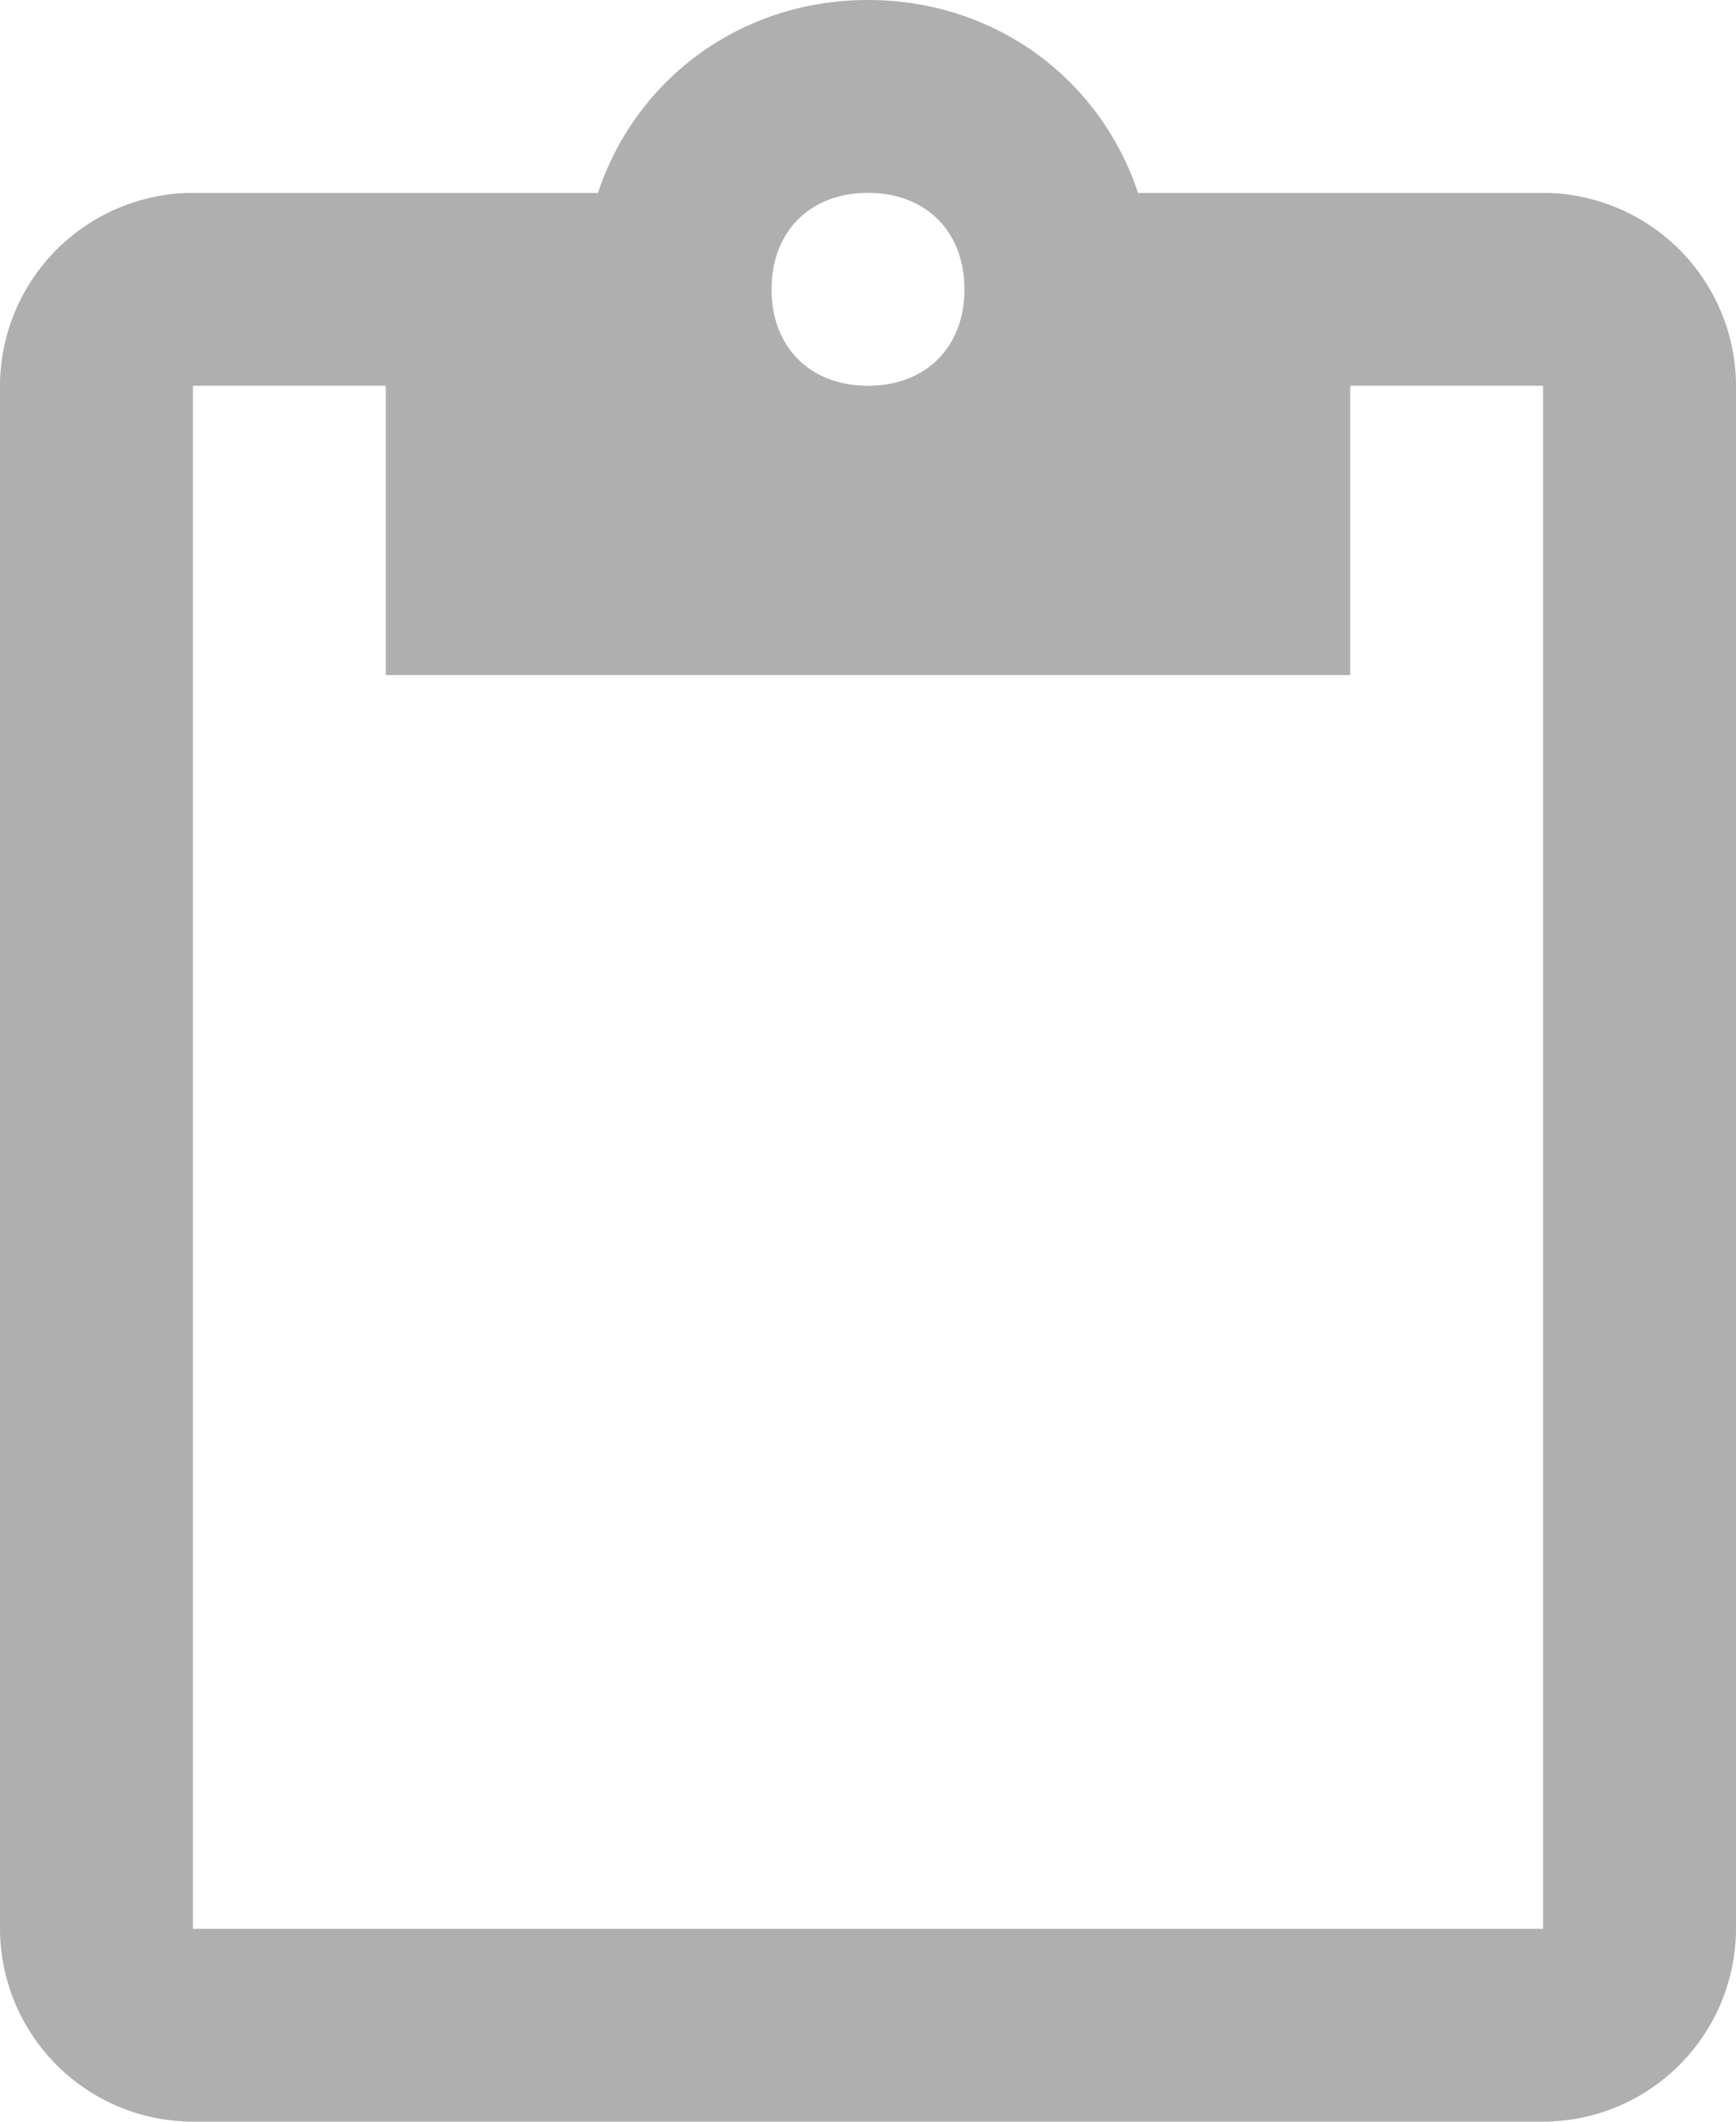<svg xmlns="http://www.w3.org/2000/svg" viewBox="0 0 459 561"><title>WKLEJ</title><g id="Layer_2" data-name="Layer 2"><g id="Capa_1" data-name="Capa 1"><g id="content-paste"><path d="M408,51H300.9C290.7,20.4,262.65,0,229.5,0s-61.2,20.4-71.4,51H51A51.15,51.15,0,0,0,0,102V510a51.15,51.15,0,0,0,51,51H408a51.15,51.15,0,0,0,51-51V102A51.15,51.15,0,0,0,408,51ZM229.5,51C244.8,51,255,61.2,255,76.5S244.8,102,229.5,102,204,91.8,204,76.5,214.2,51,229.5,51ZM408,510H51V102h51v76.5H357V102h51Z" fill="#afafaf"/></g></g></g></svg>